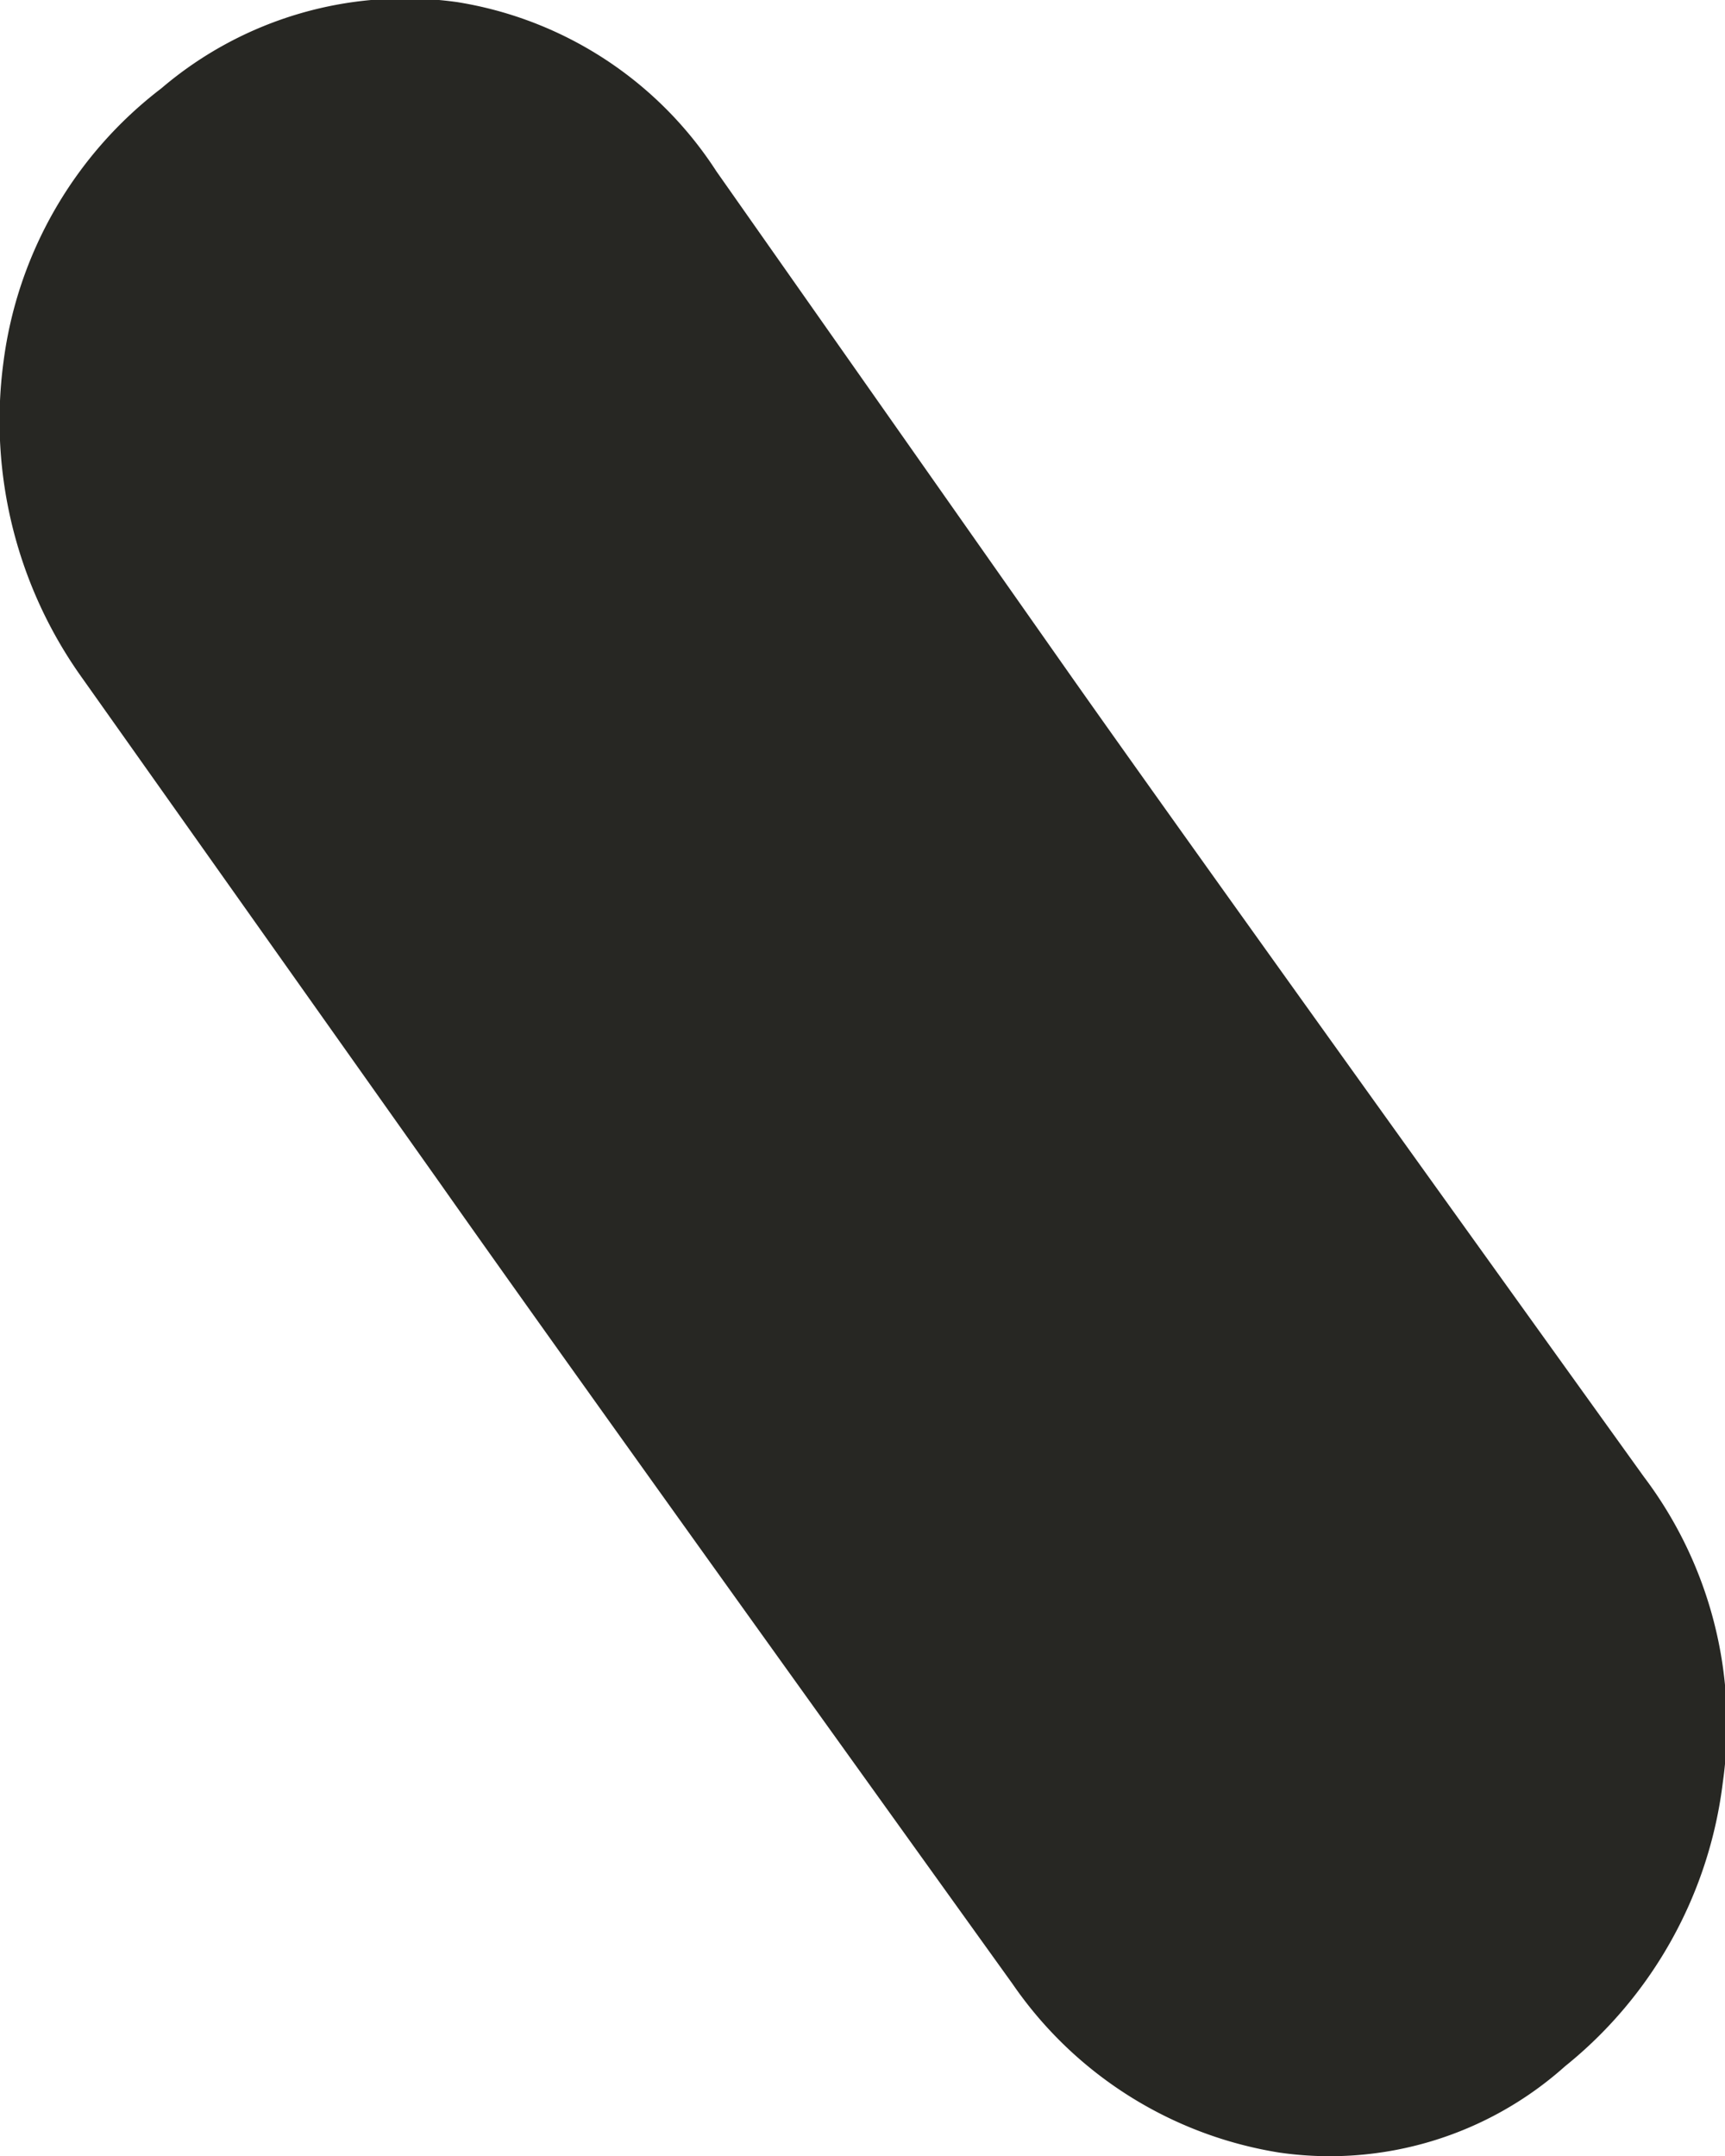 <svg xmlns="http://www.w3.org/2000/svg" width="4" height="5" viewBox="0 0 4 5">
  <path id="_7c" data-name="7c" d="M205.858,596.882a1.025,1.025,0,0,1-.183-.733.951.951,0,0,1,.366-.635.87.87,0,0,1,.687-.2.881.881,0,0,1,.6.392l.824,1.173q.276.392,1.327,1.855a.953.953,0,0,1,.183.708,1,1,0,0,1-.366.659.818.818,0,0,1-.663.2.928.928,0,0,1-.618-.391q-1.055-1.469-1.327-1.856Z" transform="translate(-205.667 -595.309)" fill="#272723" fill-rule="evenodd"/>
</svg>

